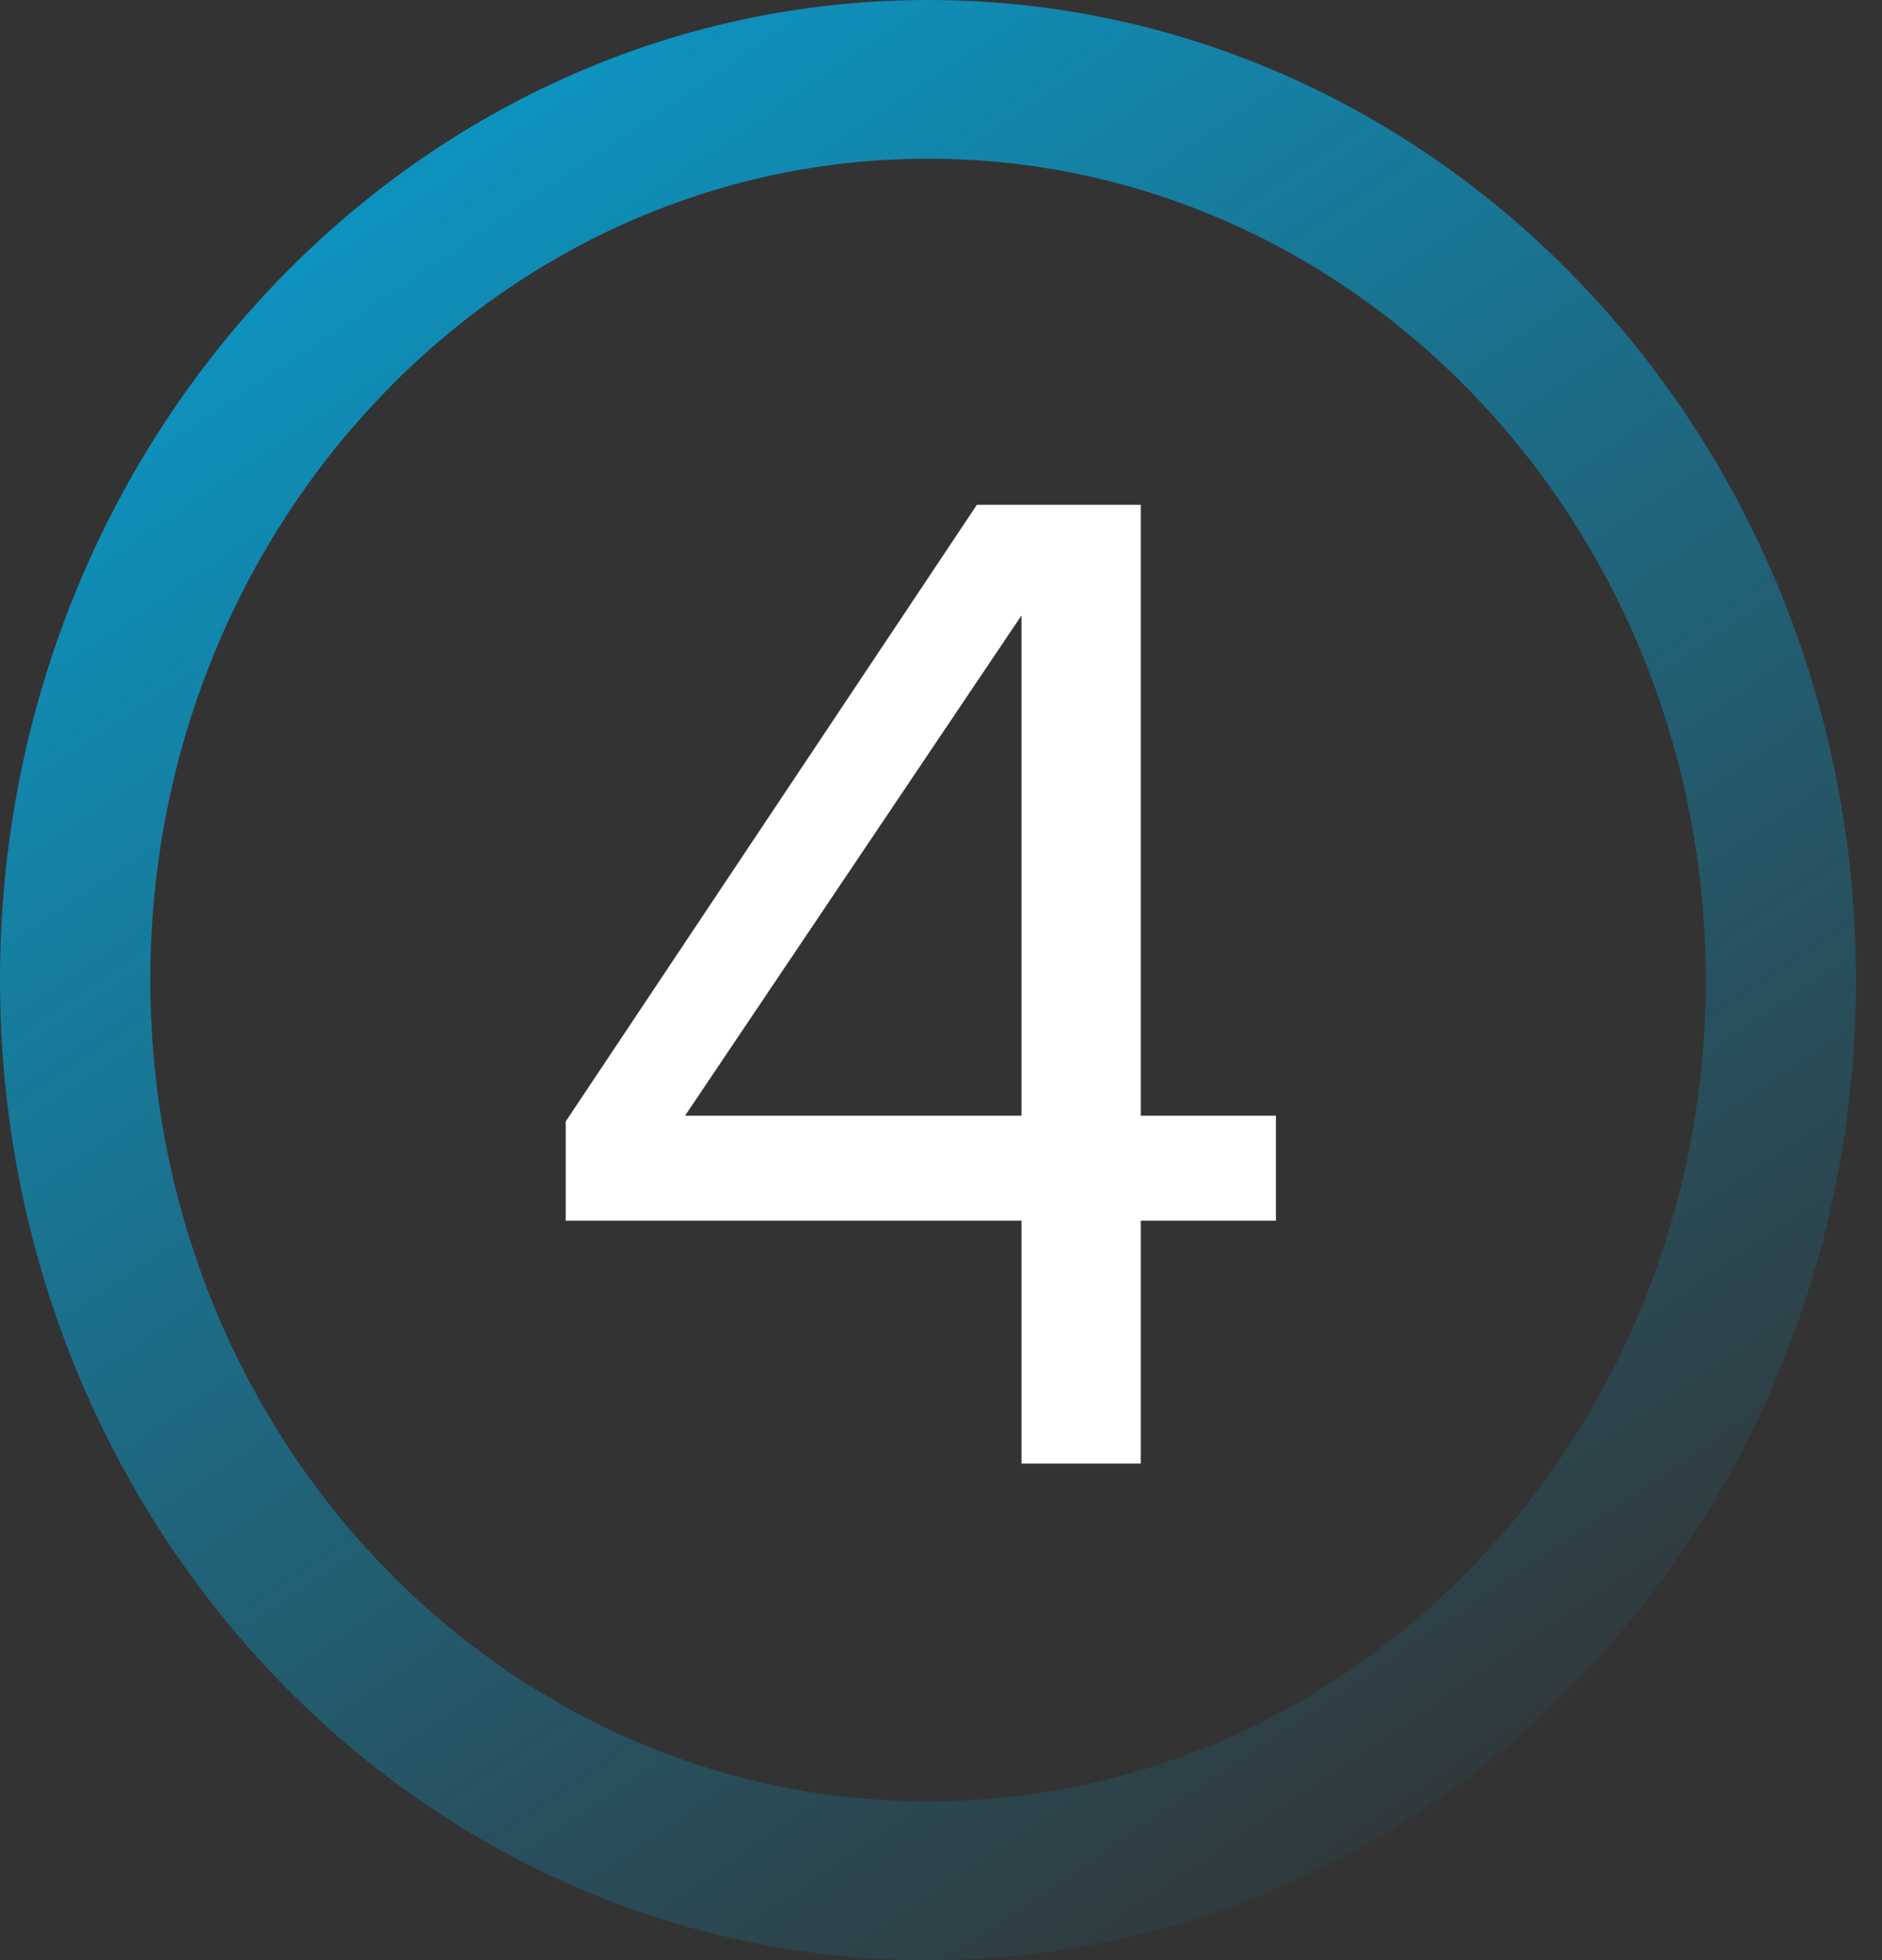 <svg width="72" height="75" fill="none" xmlns="http://www.w3.org/2000/svg"><rect width="100%" height="100%" fill="#333333" stroke="none"/><path d="M71.005 37.5c0 20.71-15.895 37.5-35.502 37.5C15.895 75 0 58.21 0 37.5S15.895 0 35.503 0C55.11 0 71.005 16.79 71.005 37.5zm-65.255 0c0 17.357 13.32 31.427 29.753 31.427 16.432 0 29.753-14.07 29.753-31.427S51.935 6.073 35.503 6.073C19.07 6.073 5.75 20.143 5.75 37.5z" fill="url(#paint0_linear_897_194)"/><path d="M43.643 56h-4.565v-9.295H21.643V42.91l15.73-23.595h6.27V42.69h5.17v4.015h-5.17V56zm-4.565-13.31V23.55l-12.87 19.14h12.87z" fill="#fff"/><defs><linearGradient id="paint0_linear_897_194" x1="0" y1="-16.5" x2="59.784" y2="72.028" gradientUnits="userSpaceOnUse"><stop stop-color="#00B4F0"/><stop offset="1" stop-color="#00B4F0" stop-opacity="0"/></linearGradient></defs></svg>